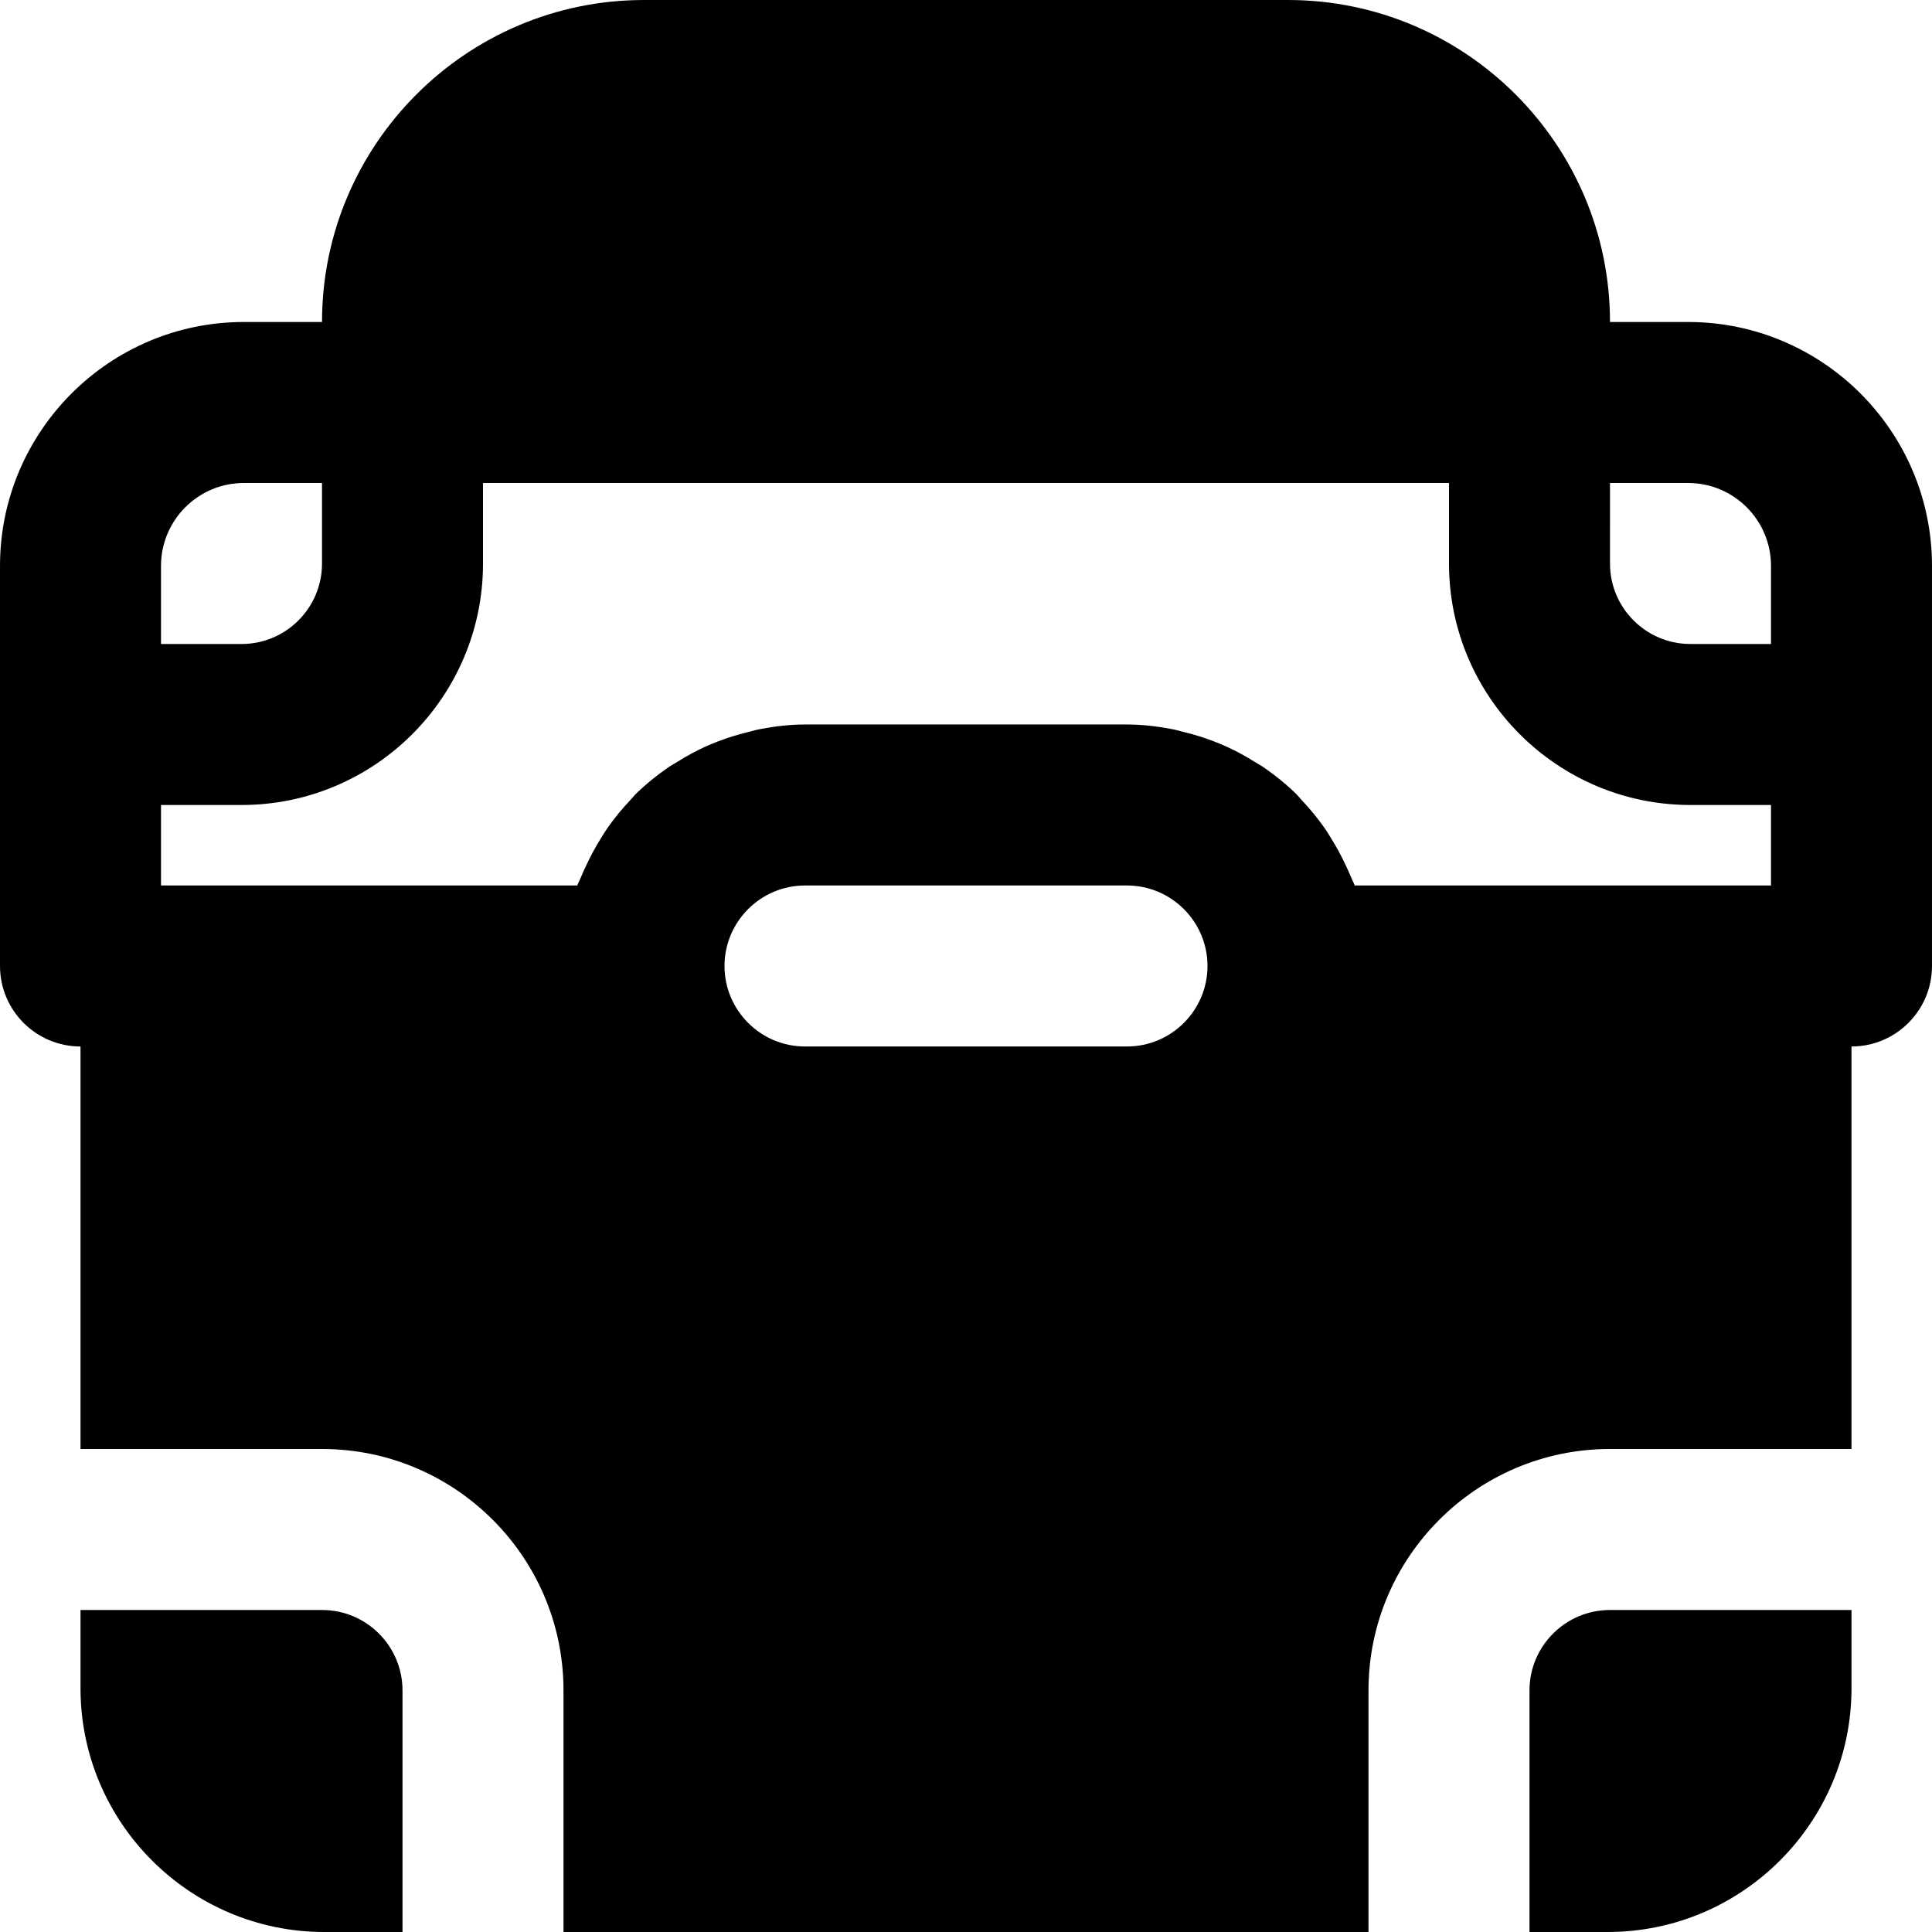 <?xml version="1.0" encoding="iso-8859-1"?>
<!-- Uploaded to: SVG Repo, www.svgrepo.com, Generator: SVG Repo Mixer Tools -->
<svg fill="#000000" height="800px" width="800px" version="1.1" id="Layer_1" xmlns="http://www.w3.org/2000/svg" xmlns:xlink="http://www.w3.org/1999/xlink" 
	 viewBox="0 0 512.004 512.004" xml:space="preserve">
<g>
	<g>
		<g>
			<path d="M447.383,85.333h-20.715C426.669,38.293,388.397,0,341.336,0H170.669c-47.061,0-85.333,38.293-85.333,85.333H64.621
				c-35.627,0-64.619,28.992-64.619,64.619V192v64c0,11.776,9.557,21.333,21.333,21.333V384h64.021
				c35.285,0,63.979,28.693,63.979,63.979V512h213.333v-64.021c0-35.285,28.693-63.979,63.979-63.979h64.021V277.333
				c11.776,0,21.333-9.557,21.333-21.333v-64v-42.048C512.002,114.325,483.01,85.333,447.383,85.333z M42.669,149.952
				c0-12.096,9.835-21.952,21.952-21.952h20.715v21.355c0,11.755-9.557,21.312-21.312,21.312H42.669V149.952z M298.669,277.333
				h-85.333c-11.755,0-21.333-9.579-21.333-21.333c0-11.755,9.579-21.333,21.333-21.333h85.333c11.755,0,21.333,9.579,21.333,21.333
				C320.002,267.755,310.423,277.333,298.669,277.333z M469.336,234.667H359.021c-0.256-0.704-0.64-1.365-0.917-2.069
				c-0.469-1.173-1.024-2.325-1.557-3.477c-1.109-2.368-2.347-4.651-3.733-6.869c-0.64-1.045-1.259-2.091-1.984-3.093
				c-1.792-2.517-3.755-4.907-5.888-7.147c-0.448-0.469-0.832-0.981-1.28-1.451c-2.645-2.603-5.547-4.971-8.597-7.083
				c-0.853-0.597-1.792-1.088-2.667-1.643c-2.325-1.451-4.715-2.773-7.211-3.904c-1.173-0.555-2.368-1.024-3.584-1.493
				c-2.496-0.96-5.056-1.749-7.68-2.389c-1.173-0.299-2.304-0.64-3.499-0.853c-3.819-0.725-7.723-1.195-11.755-1.195h-85.333
				c-4.032,0-7.936,0.469-11.755,1.195c-1.195,0.213-2.325,0.555-3.499,0.853c-2.624,0.64-5.184,1.429-7.68,2.389
				c-1.216,0.469-2.389,0.939-3.563,1.472c-2.517,1.152-4.907,2.475-7.232,3.925c-0.875,0.555-1.813,1.045-2.667,1.643
				c-3.051,2.112-5.952,4.48-8.597,7.083c-0.448,0.469-0.832,0.981-1.28,1.451c-2.133,2.24-4.096,4.629-5.888,7.147
				c-0.704,1.003-1.344,2.048-1.984,3.093c-1.387,2.219-2.624,4.501-3.733,6.891c-0.555,1.131-1.088,2.283-1.557,3.456
				c-0.277,0.704-0.661,1.365-0.917,2.069H42.669v-21.333h21.355c35.285,0,63.979-28.693,63.979-63.979V128h256v21.355
				c0,35.285,28.693,63.979,63.979,63.979h21.355V234.667z M469.336,170.667h-21.355c-11.755,0-21.312-9.557-21.312-21.312V128
				h20.715c12.117,0,21.952,9.856,21.952,21.952V170.667z"/>
			<path d="M85.357,426.671H21.335v20.715c0,35.627,28.992,64.619,64.619,64.619h20.715v-64.021
				C106.669,436.228,97.111,426.671,85.357,426.671z"/>
			<path d="M405.336,447.983v64.021h20.715c35.627,0,64.619-28.992,64.619-64.619v-20.715h-64.021
				C414.893,426.671,405.336,436.228,405.336,447.983z"/>
		</g>
	</g>
</g>
</svg>